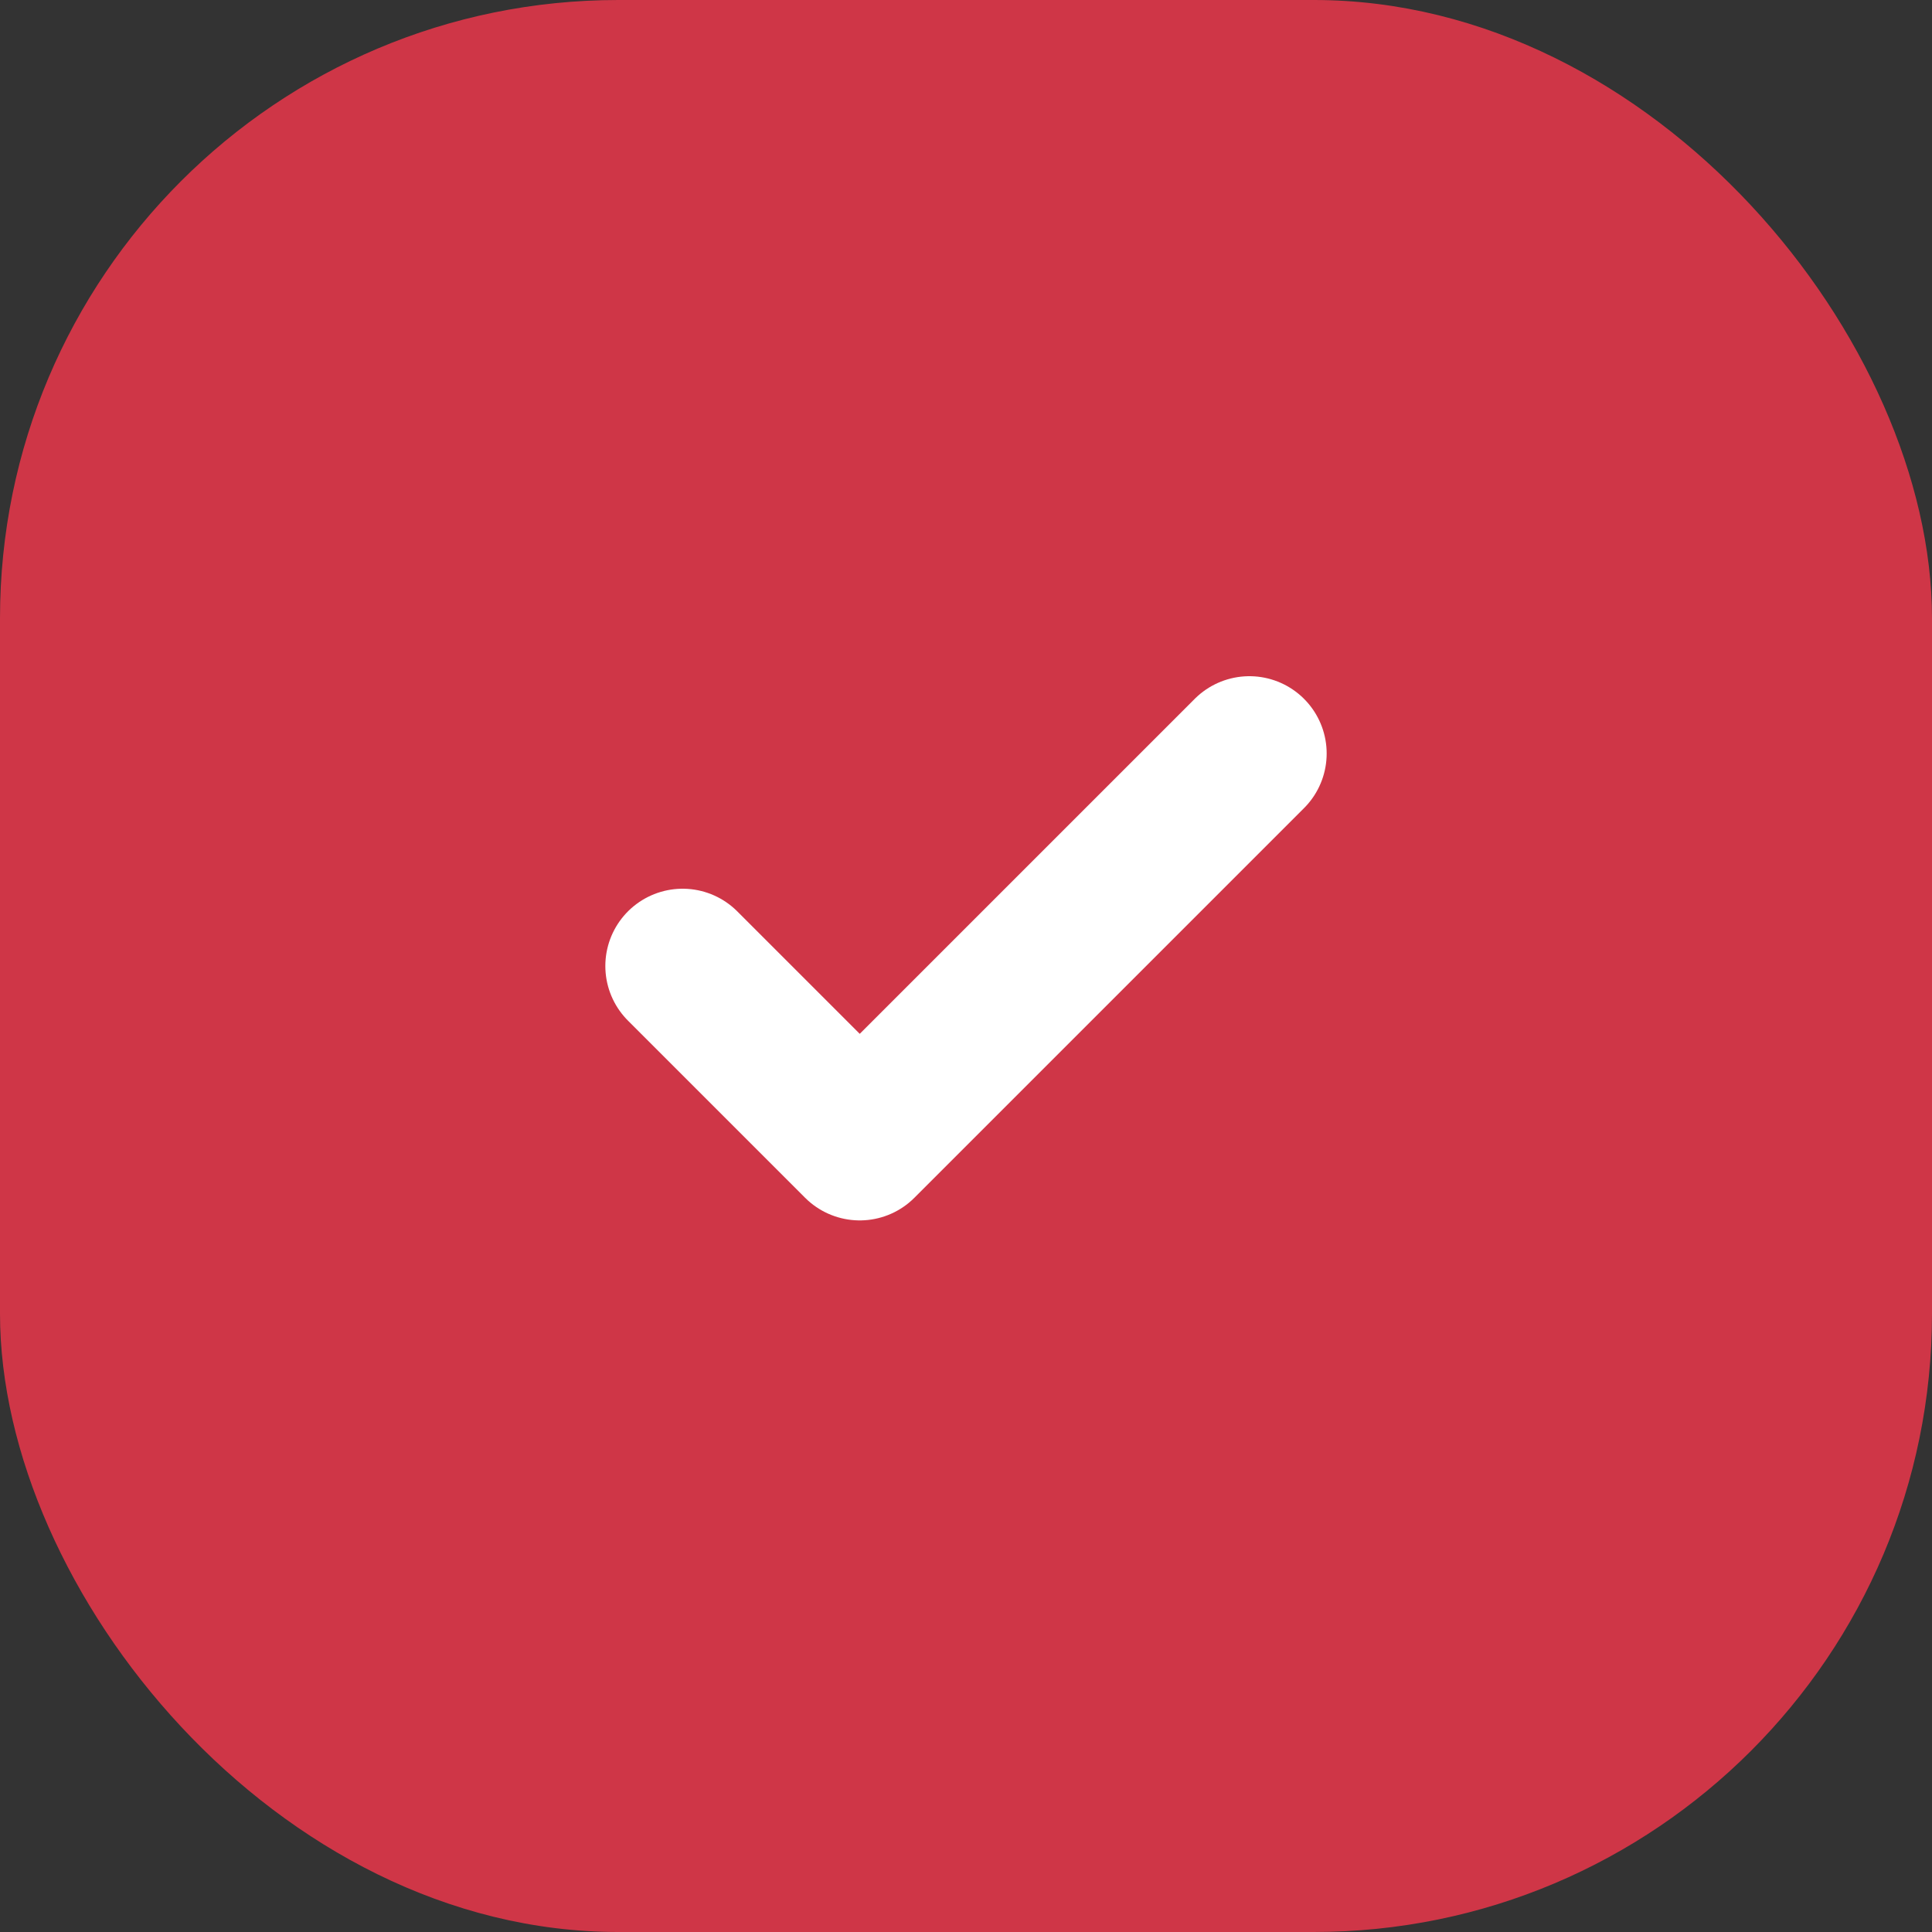 <svg width="25" height="25" viewBox="0 0 25 25" fill="none" xmlns="http://www.w3.org/2000/svg">
<rect x="0" y="0" width="25" height="25" fill="#333333" stroke="none"/>
<rect width="25" height="25" rx="8" fill="#CF3647"/>
<path d="M16.167 9.75L11.125 14.792L8.833 12.5" stroke="white" stroke-width="2" stroke-linecap="round" stroke-linejoin="round"/>
</svg>
